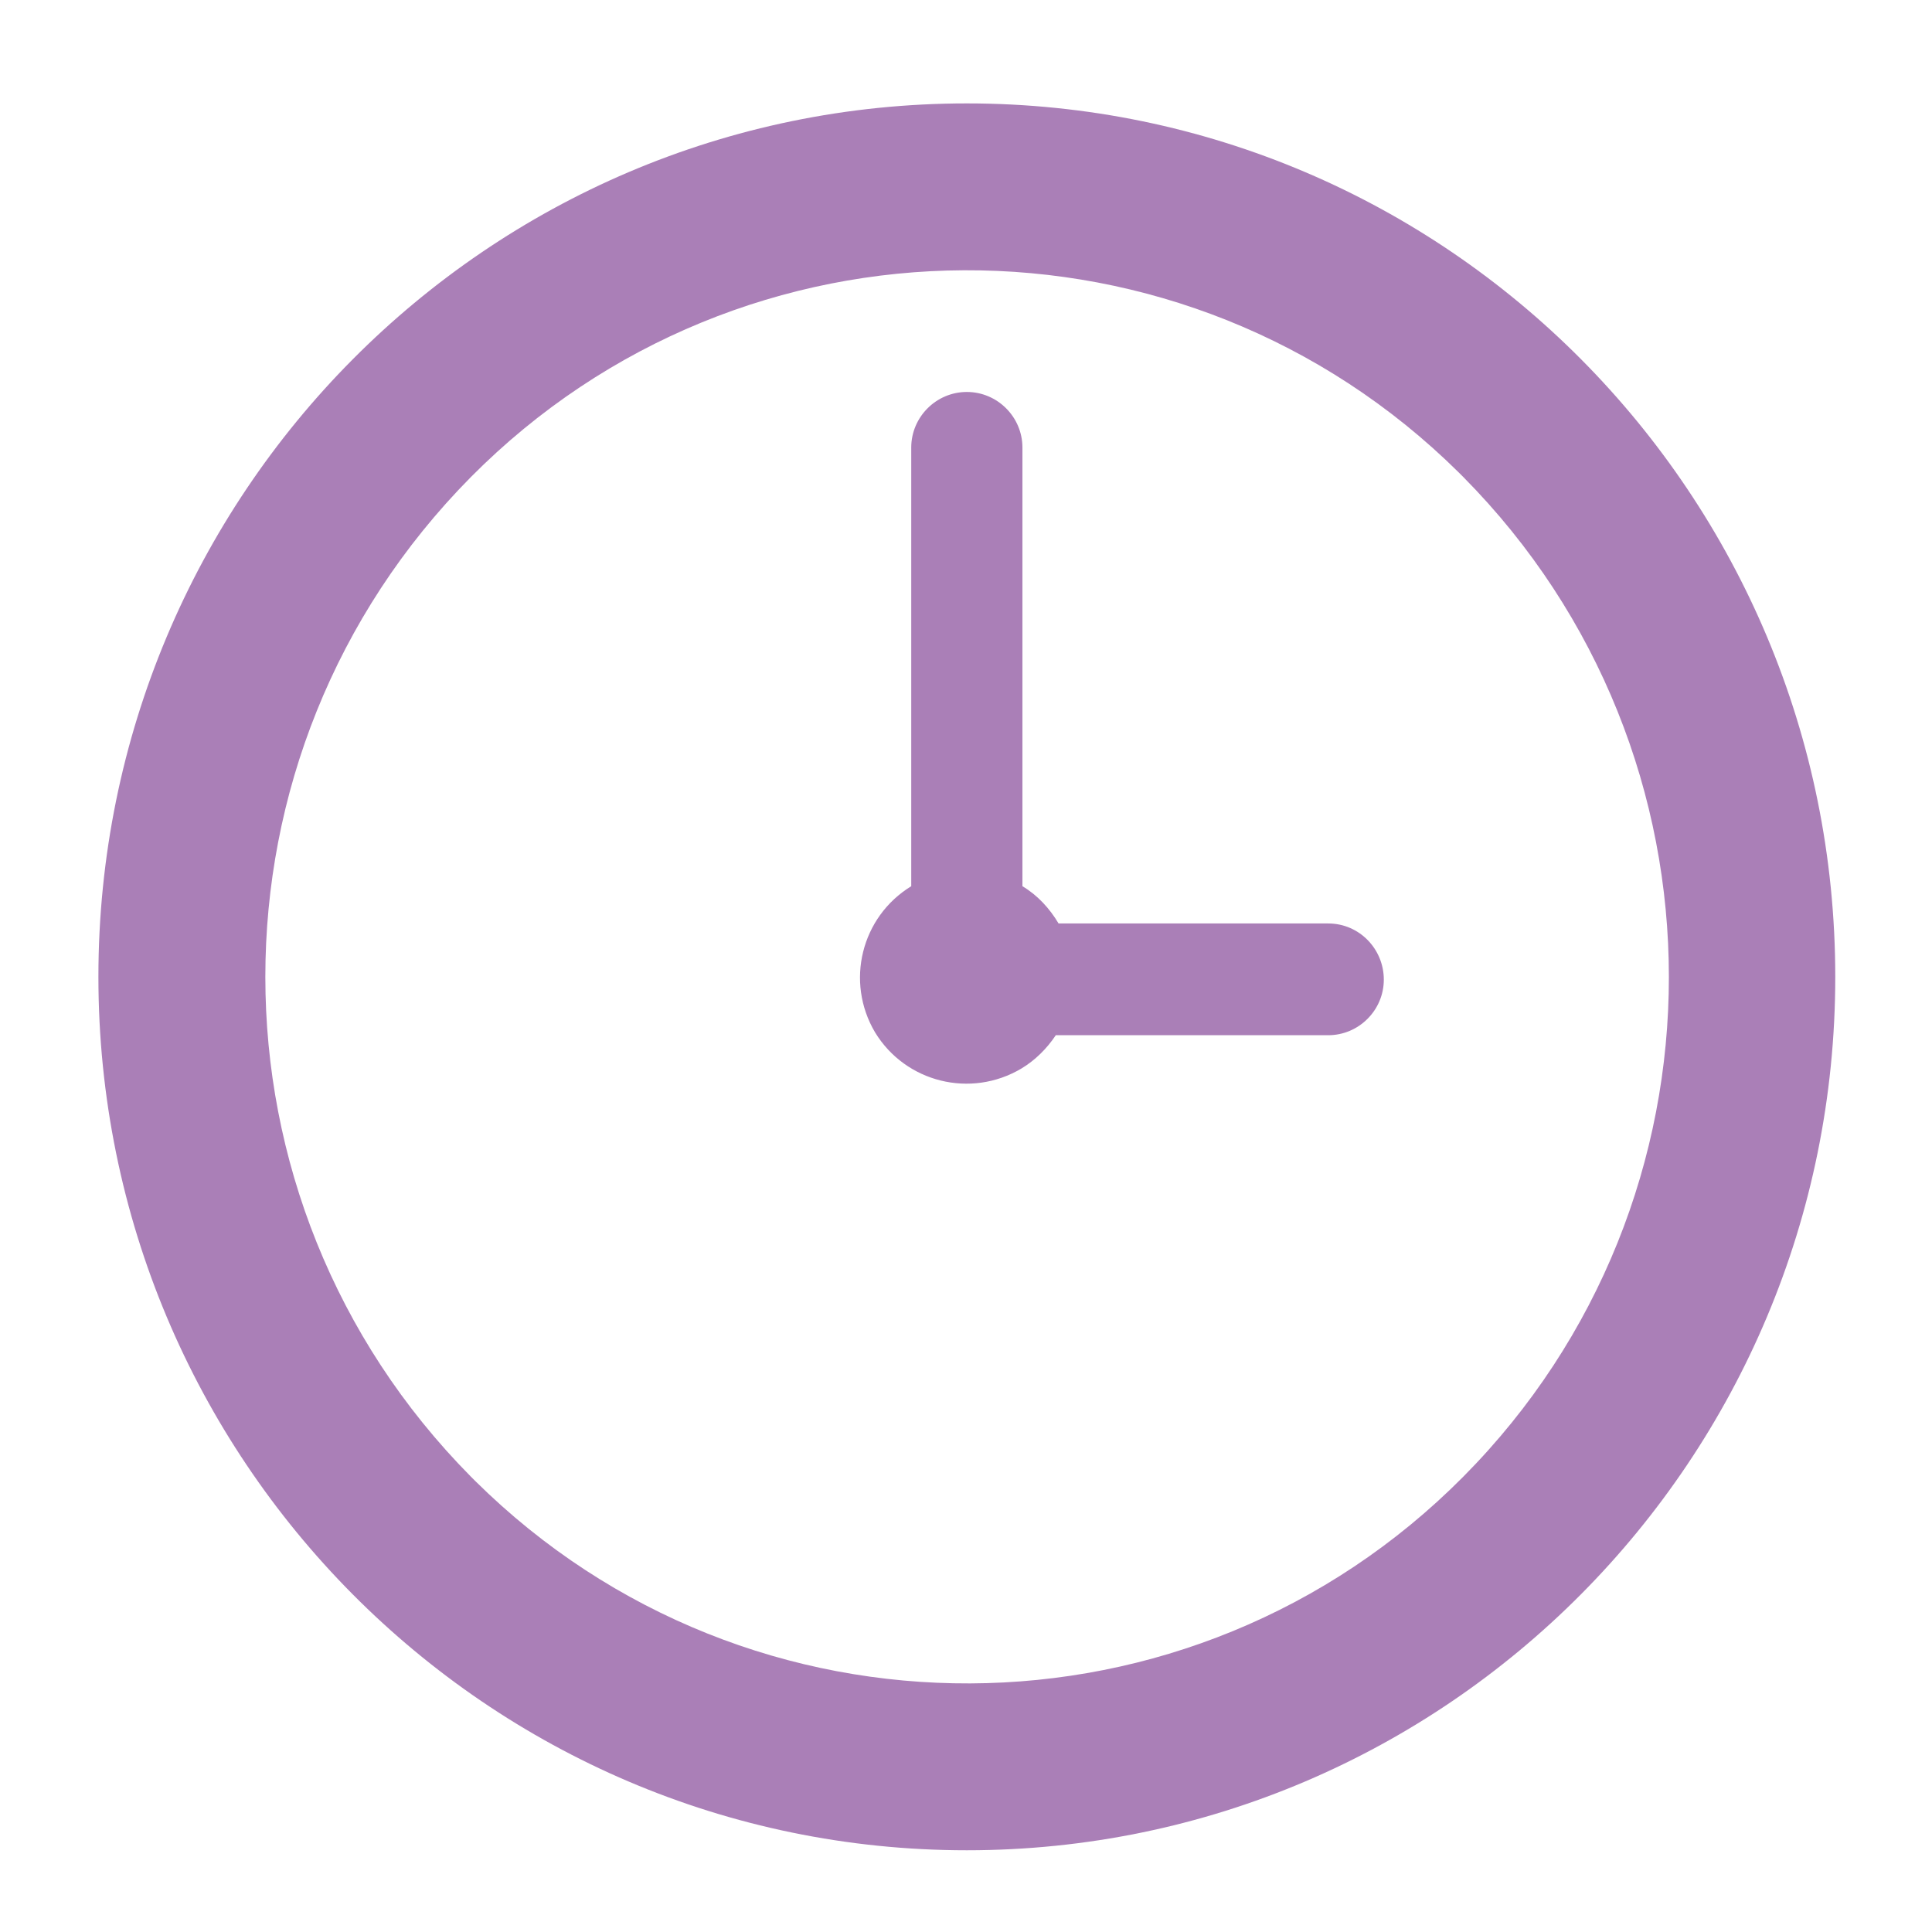 <?xml version="1.0" encoding="UTF-8"?>
<svg id="_レイヤー_1" xmlns="http://www.w3.org/2000/svg" version="1.1" viewBox="0 0 347.5 347.5">
  <!-- Generator: Adobe Illustrator 29.4.0, SVG Export Plug-In . SVG Version: 2.1.0 Build 152)  -->
  <defs>
    <style>
      .st0 {
        fill: #aa7fb7;
      }
    </style>
  </defs>
  <path class="st0" d="M238.9,166.1h-48.5c-1.6-2.7-3.8-5.1-6.5-6.7v-78.9c0-5.5-4.5-10-10-10s-10,4.5-10,10v78.9c-9,5.5-11.9,17.2-6.5,26.3,5.5,9,17.2,11.9,26.3,6.5,2.5-1.5,4.6-3.6,6.2-6h49c5.5,0,10-4.5,10-10s-4.4-10.1-10-10.1h0ZM173.9,18.6C87.6,18.6,17.7,89,17.7,175.7s69.9,157.1,156.2,157.1,156.2-70.4,156.2-157.1S260.3,18.6,173.9,18.6ZM263.2,265.6c-48.9,49.3-128.4,49.6-177.7.8-.3-.3-.5-.5-.8-.8-49.3-49.8-49.3-130,0-179.8,48.9-49.3,128.4-49.6,177.7-.8.3.3.5.5.8.8,49.3,49.8,49.3,130.1,0,179.8Z"/>
</svg>